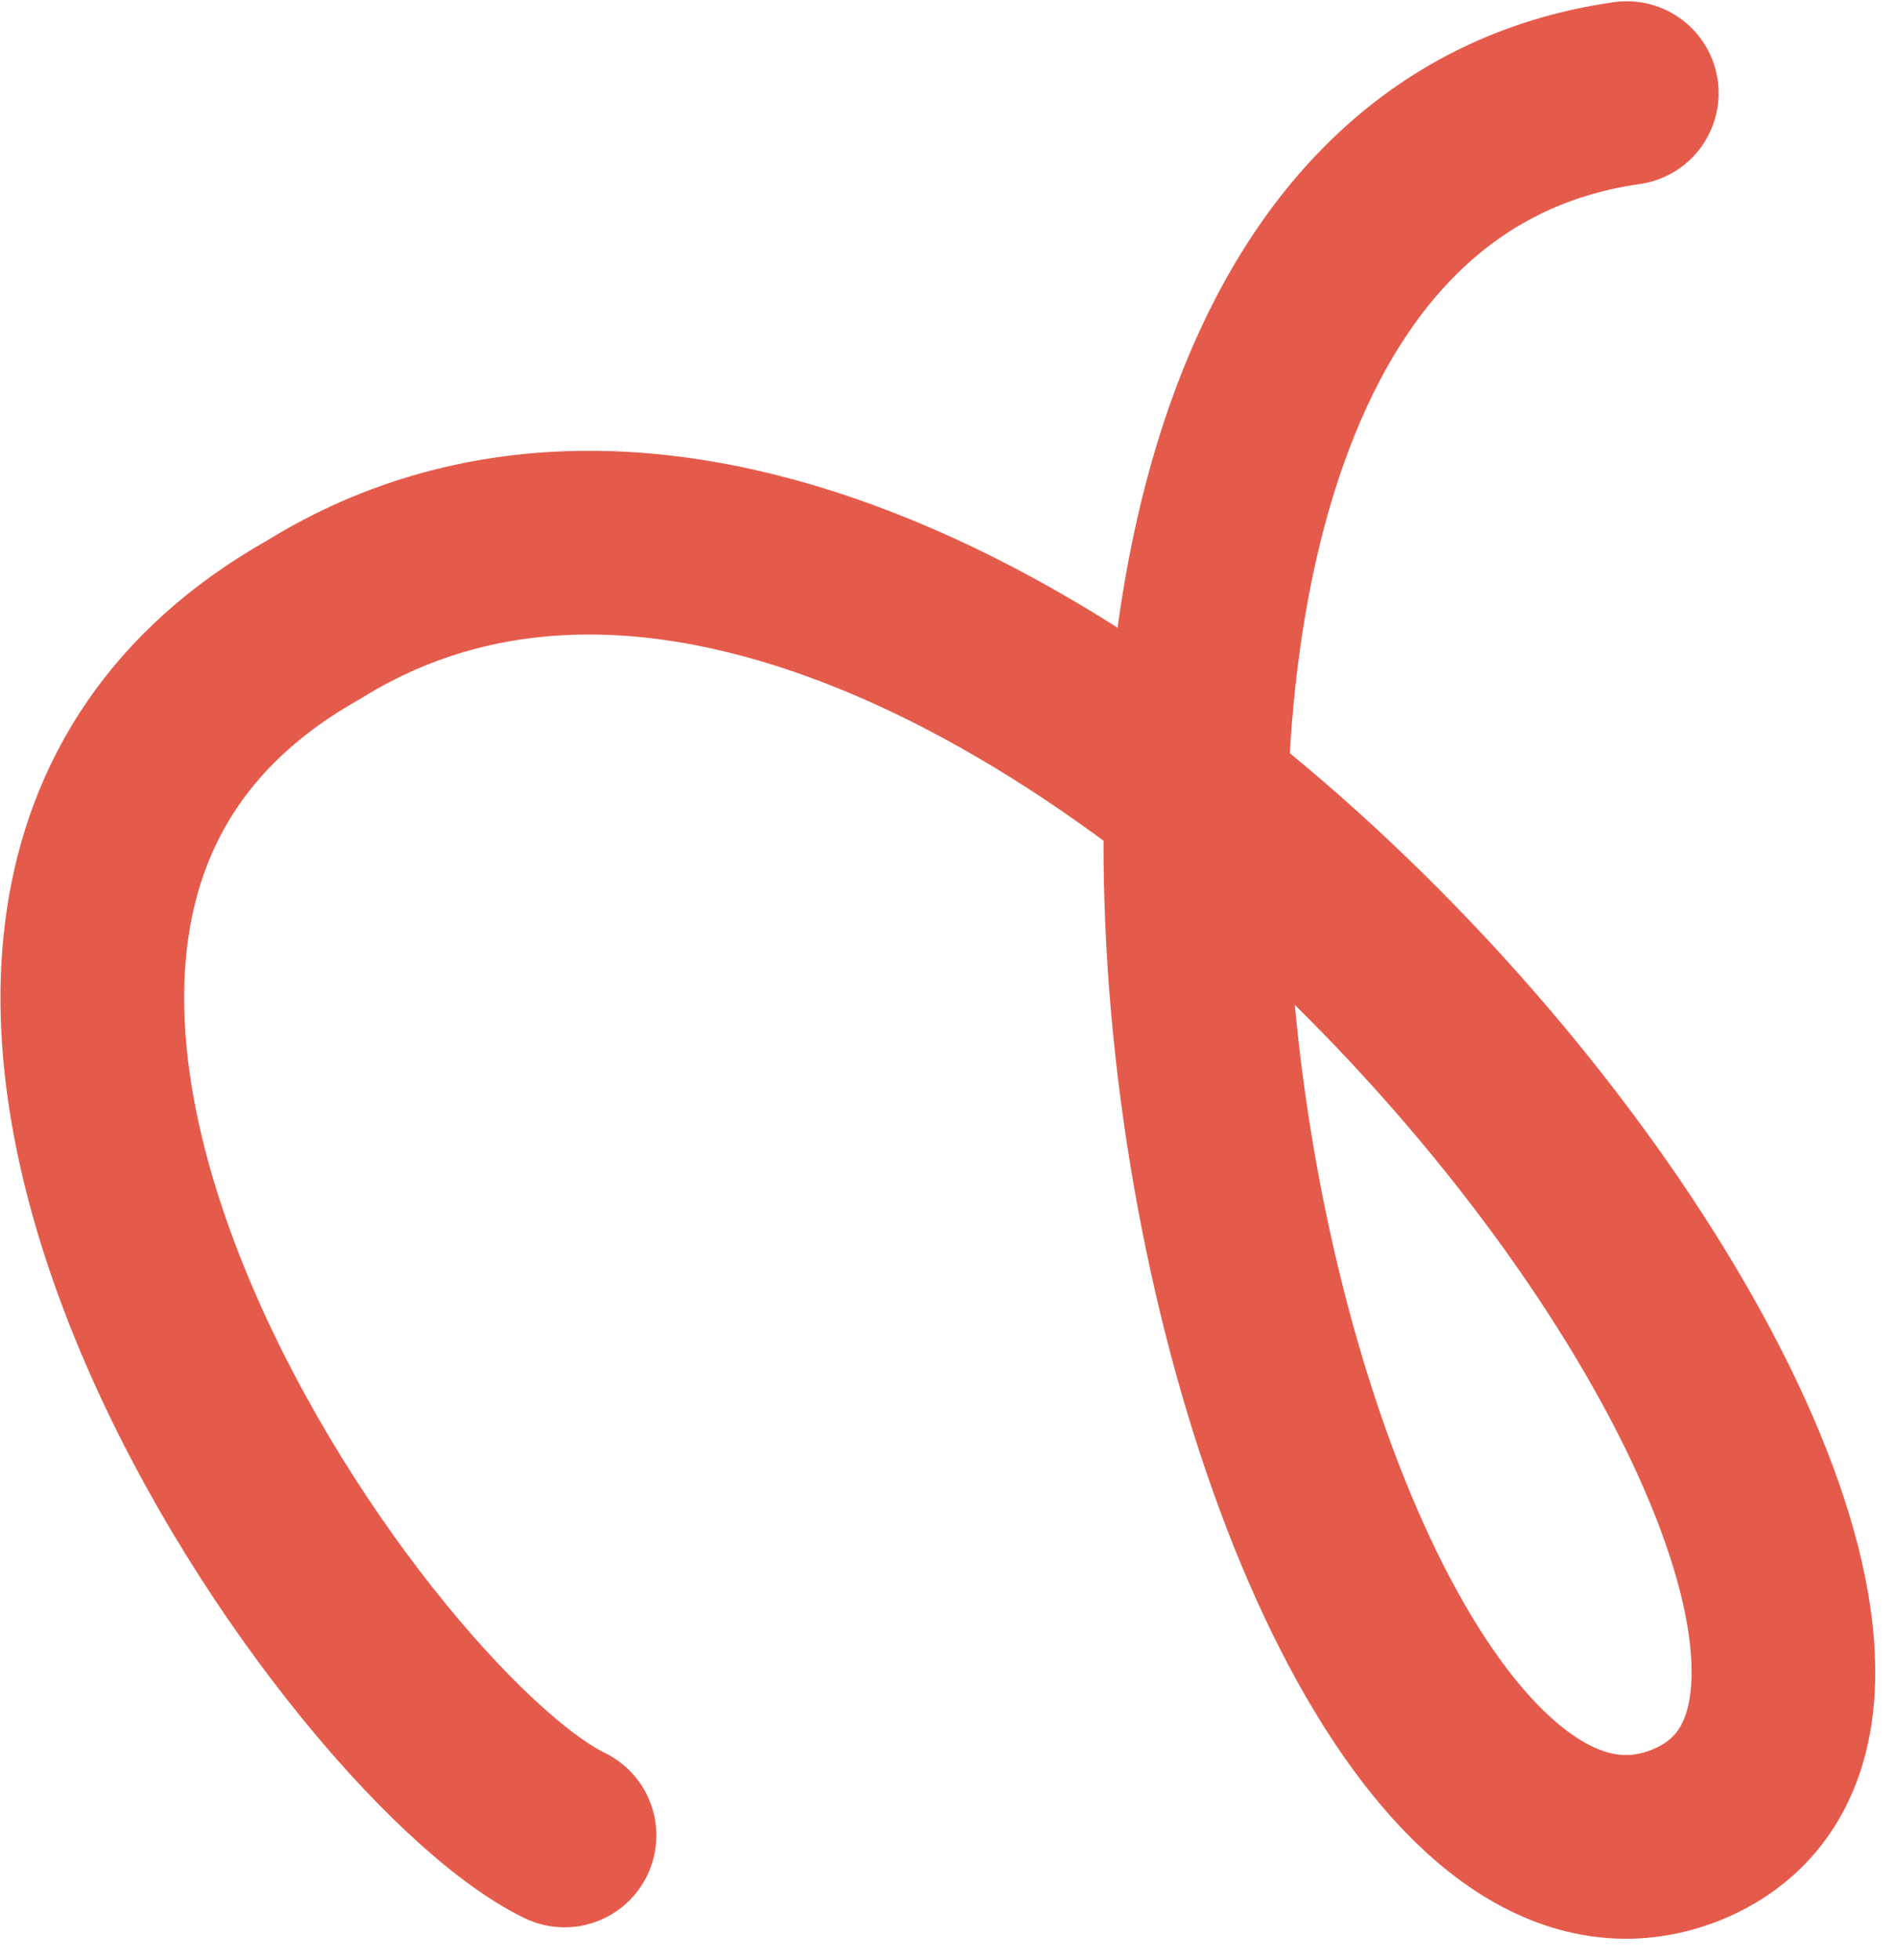<?xml version="1.0" encoding="UTF-8"?> <svg xmlns="http://www.w3.org/2000/svg" width="62" height="64" viewBox="0 0 62 64" fill="none"> <path d="M18.441 59.941C11.441 56.541 -7.159 30.041 10.241 20.241C32.641 6.341 69.341 54.241 55.041 59.941C40.741 65.541 28.541 6.541 53.141 3.041" stroke="#E55B4B" stroke-width="6" stroke-linecap="round"></path> </svg> 